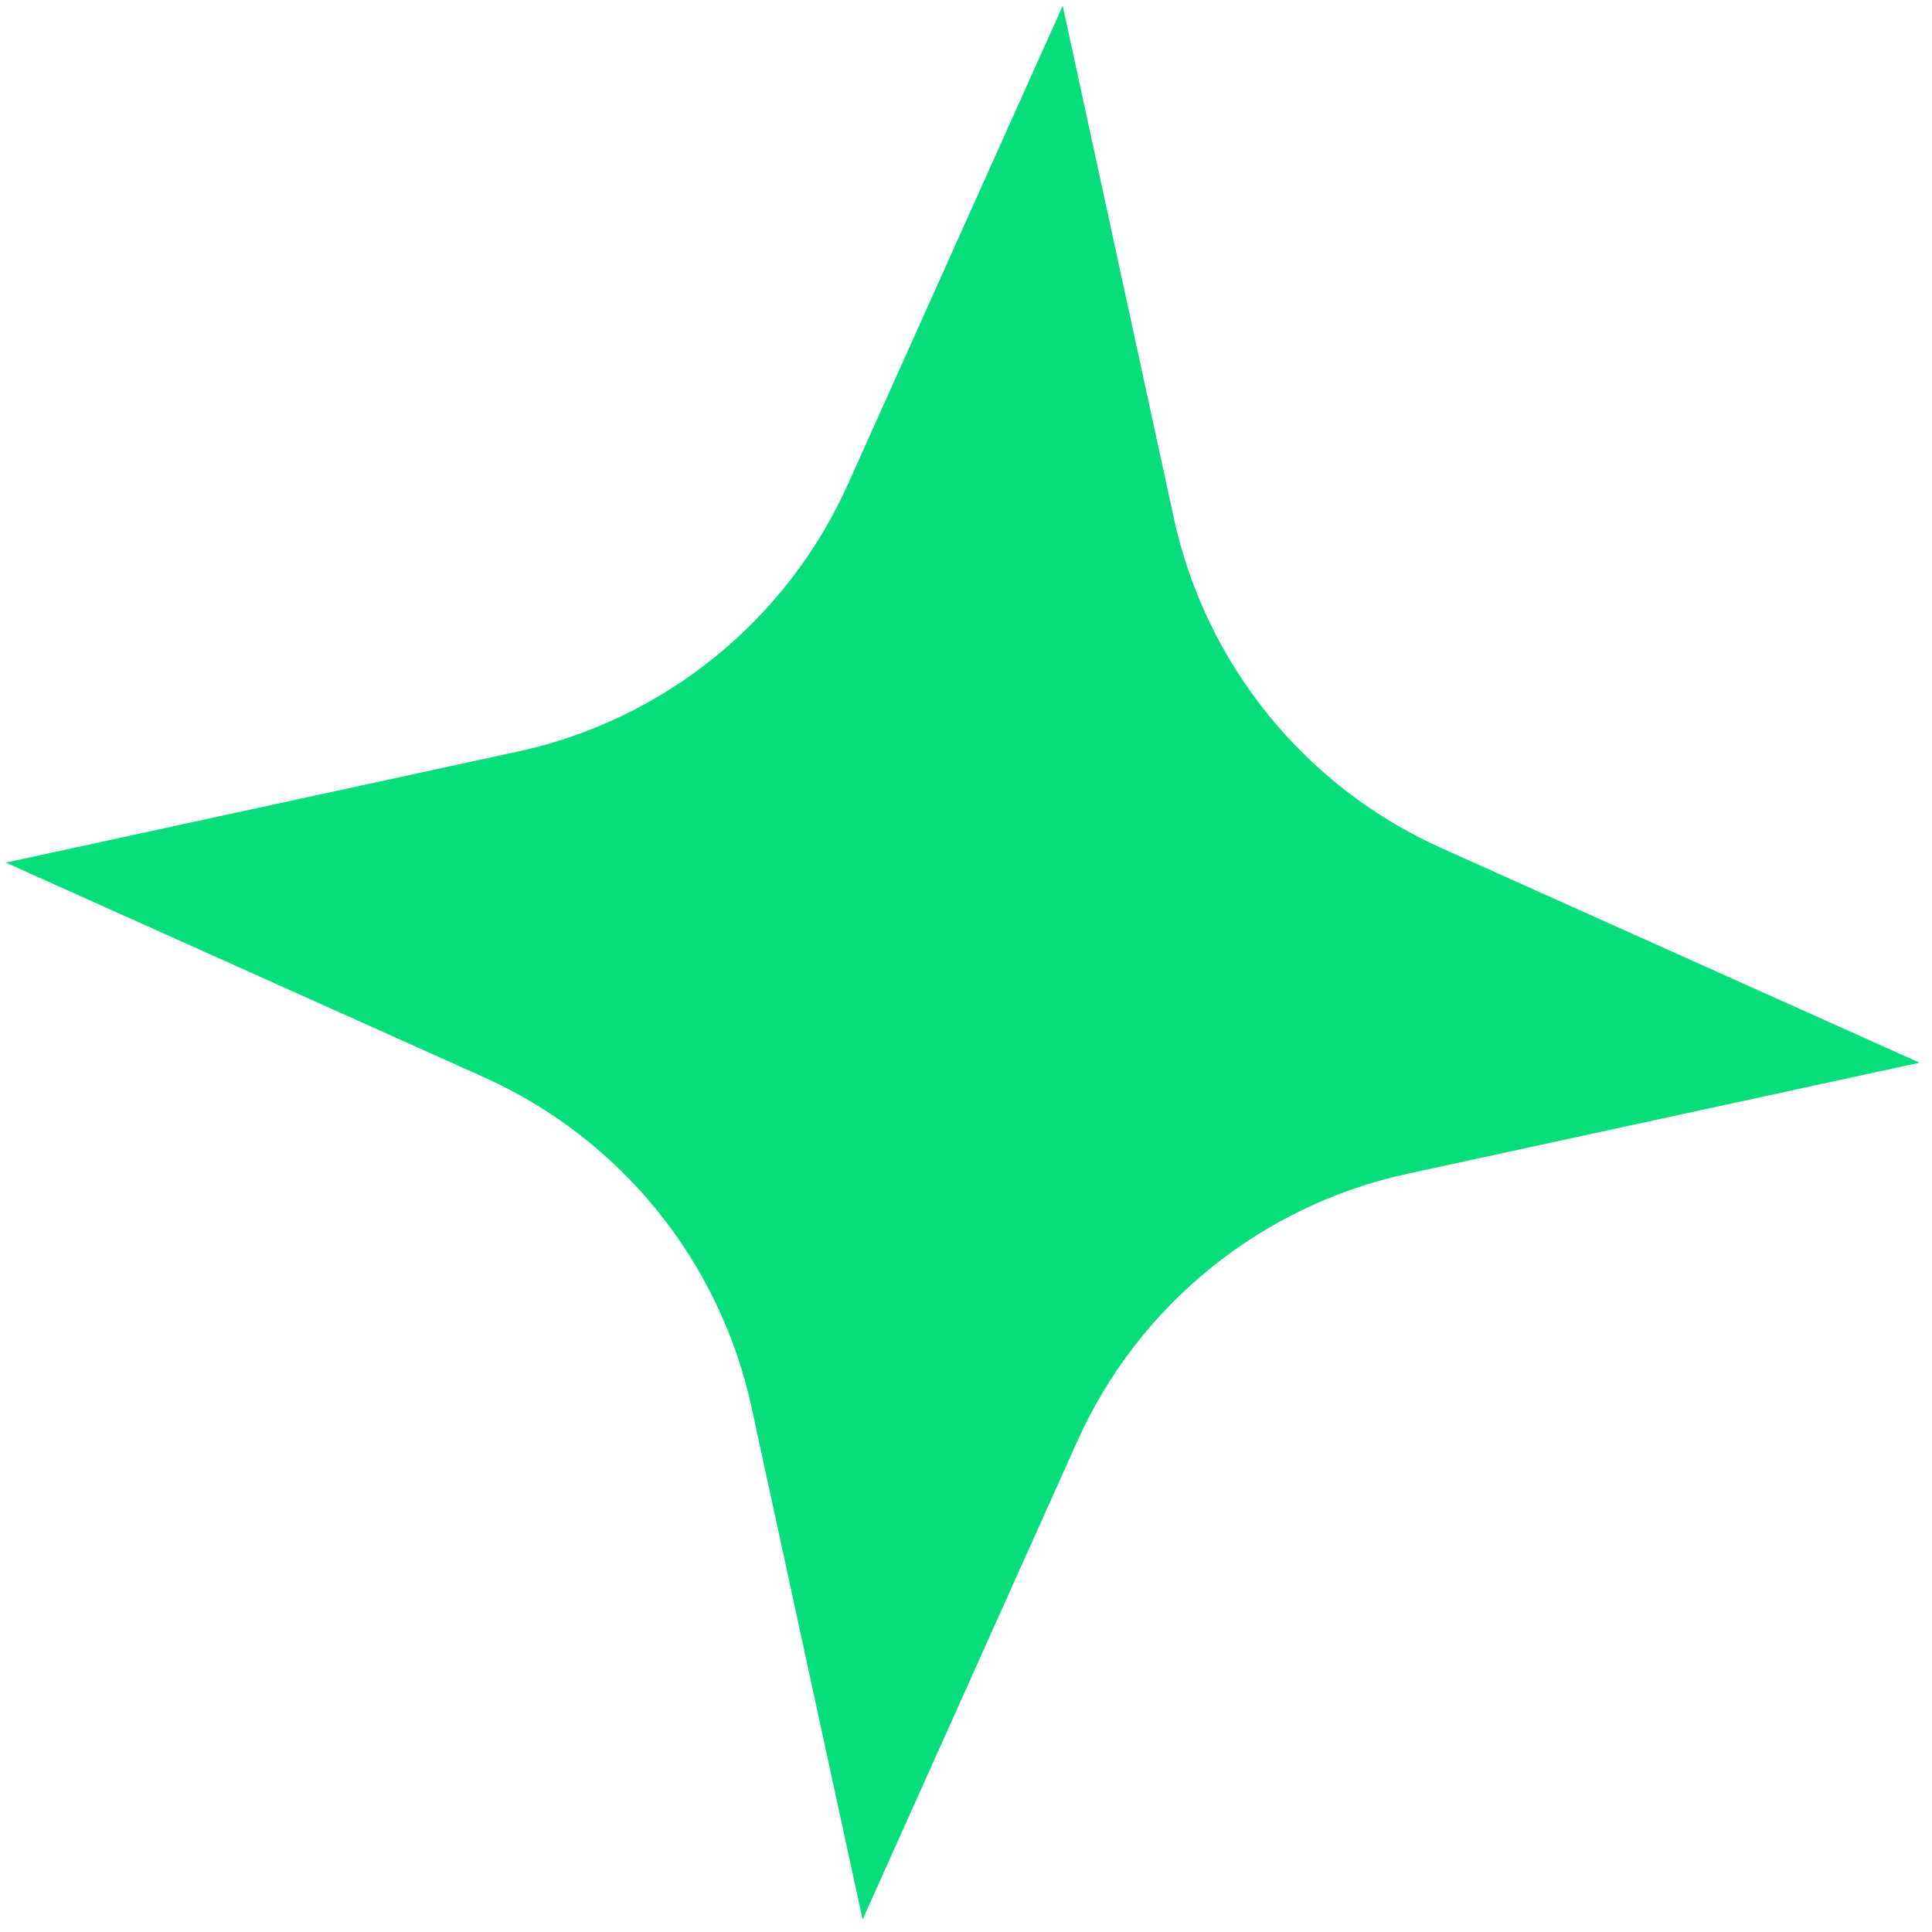<svg xmlns="http://www.w3.org/2000/svg" width="41" height="41" viewBox="0 0 41 41" fill="none"><path d="M22.552 0.123L24.91 10.993C25.583 14.097 27.69 16.696 30.588 17.997L40.736 22.552L29.865 24.91C26.761 25.583 24.162 27.69 22.861 30.587L18.306 40.735L15.949 29.865C15.276 26.761 13.168 24.162 10.271 22.861L0.123 18.306L10.994 15.948C14.097 15.275 16.697 13.168 17.997 10.271L22.552 0.123Z" fill="#07DD7B"></path></svg>